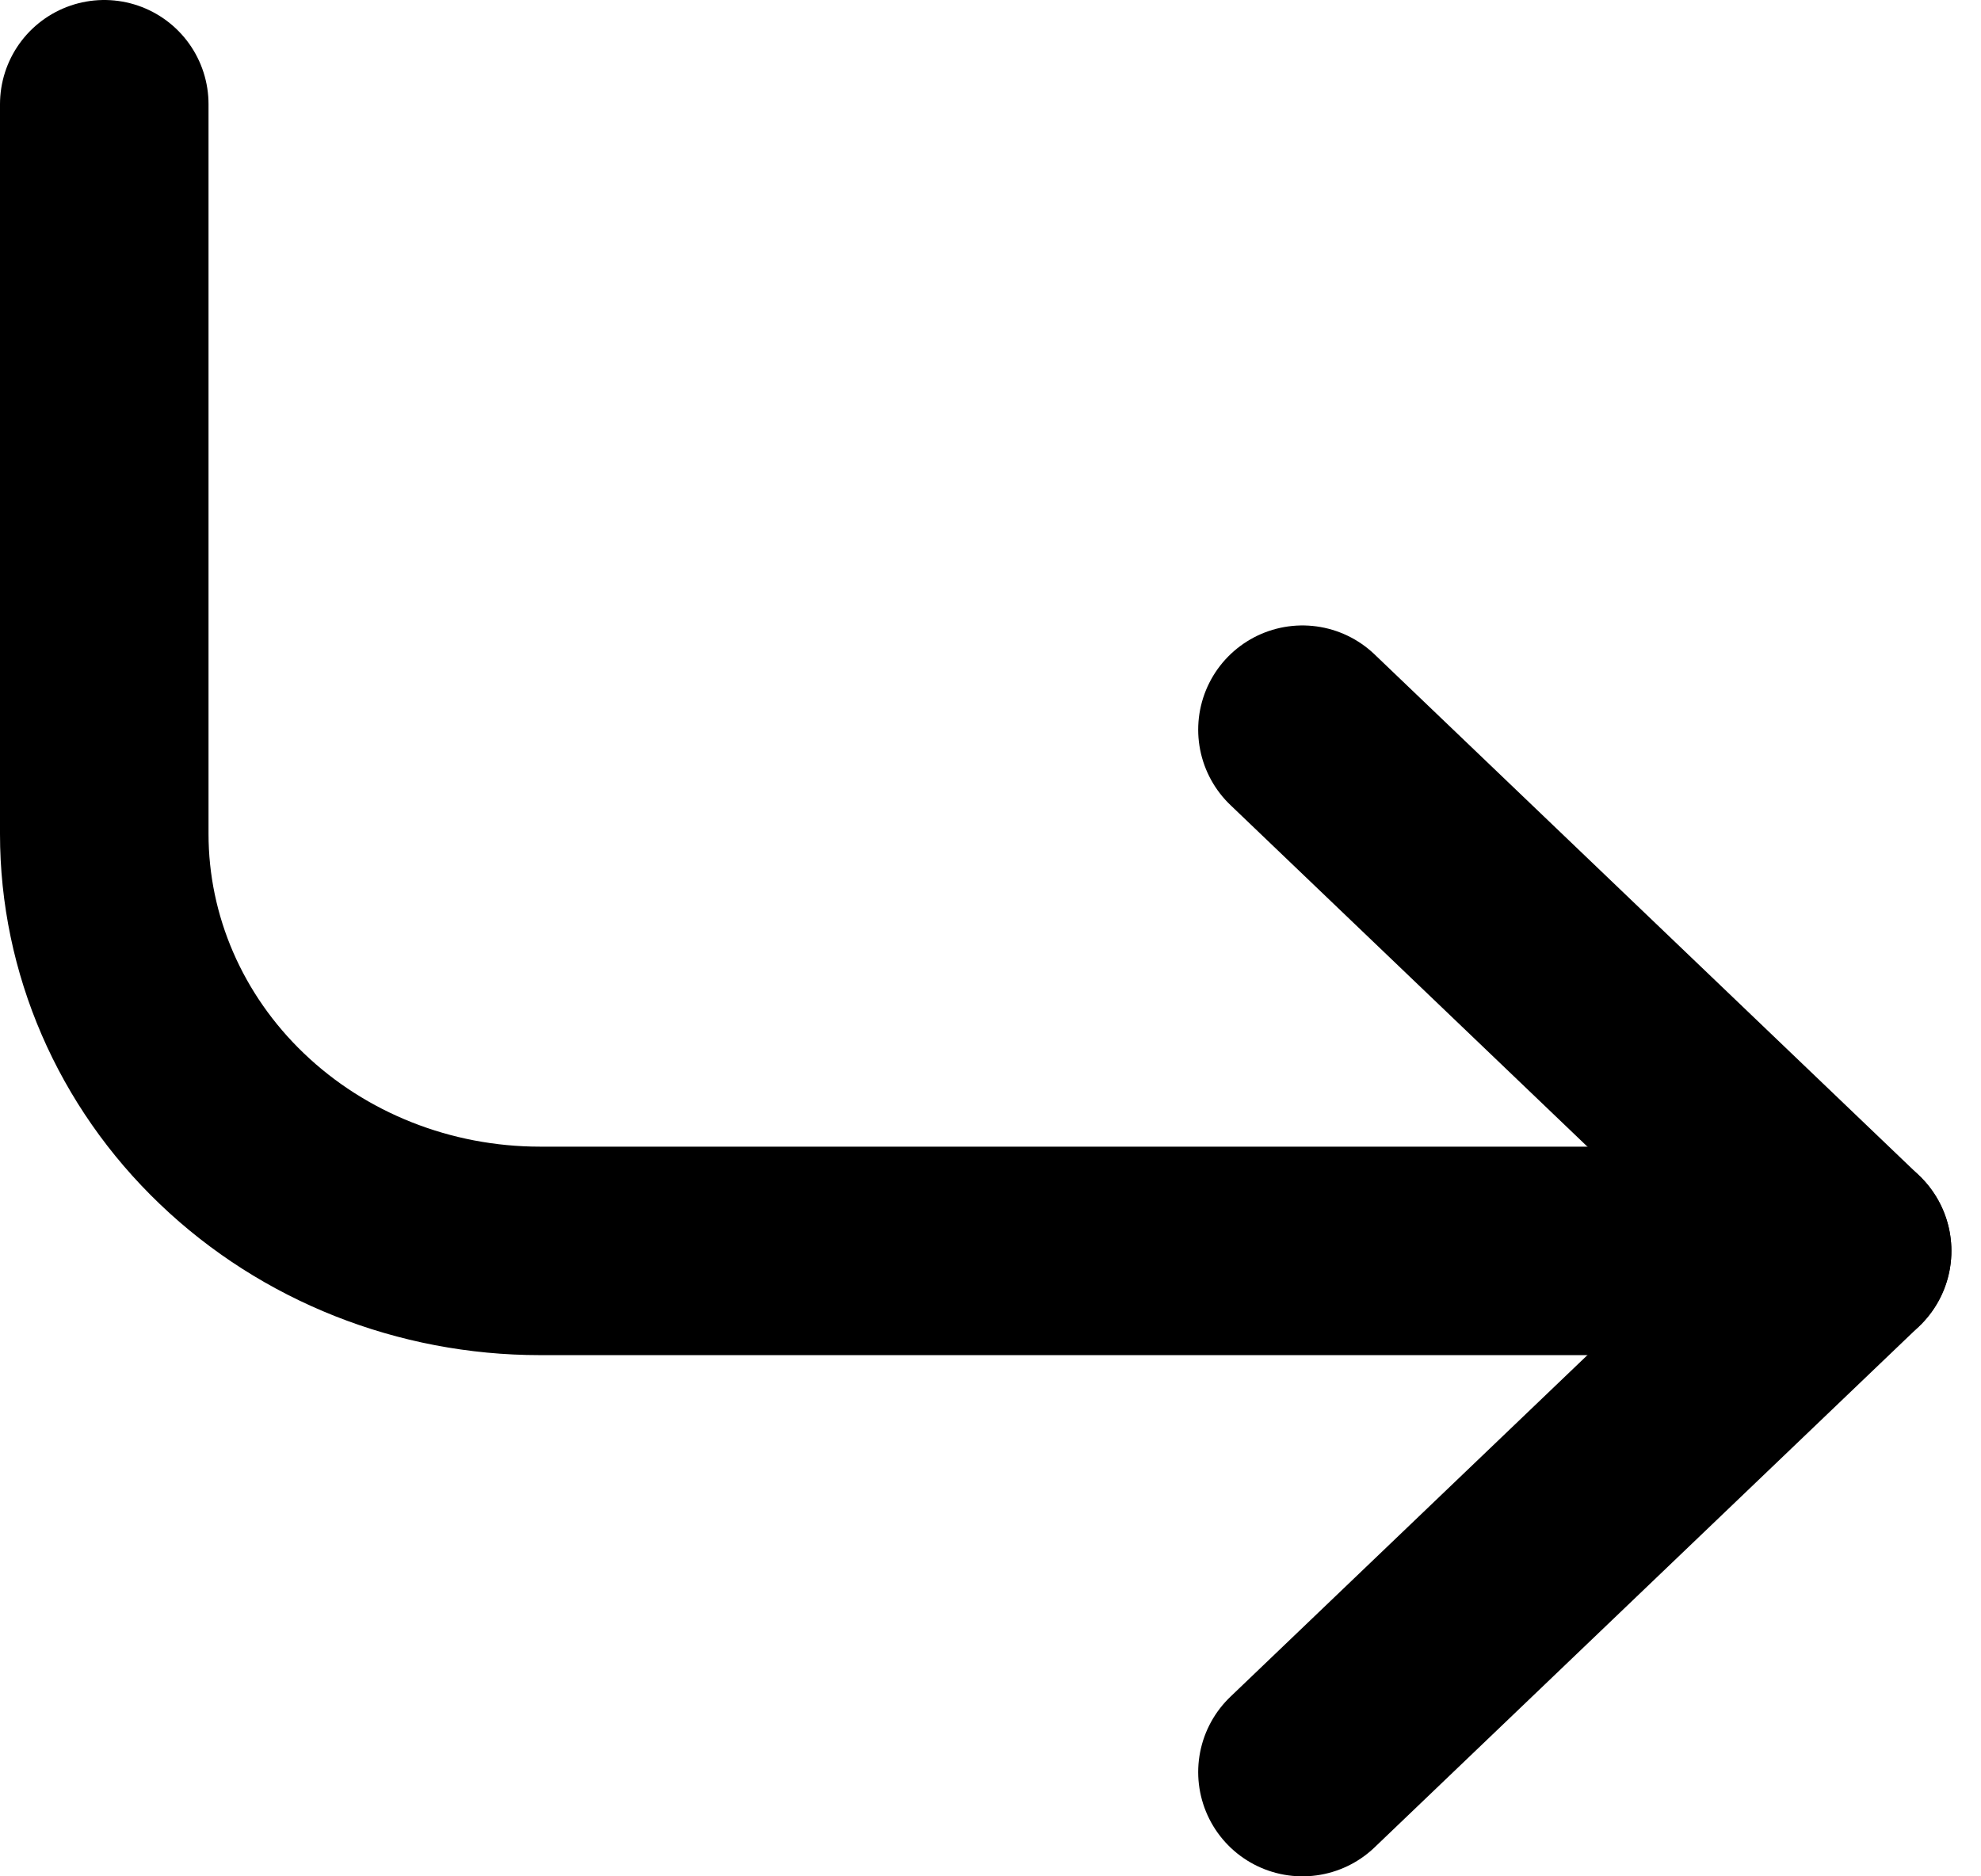 <svg width="19" height="18" viewBox="0 0 19 18" fill="none" xmlns="http://www.w3.org/2000/svg">
<path d="M1 1V8C1 9.061 1.44 10.078 2.224 10.828C3.008 11.579 4.071 12 5.179 12H17.716" stroke="black" stroke-width="2" stroke-linecap="round" stroke-linejoin="round"/>
<path d="M12.492 7L17.716 12L12.492 17" stroke="black" stroke-width="2" stroke-linecap="round" stroke-linejoin="round"/>
</svg>
